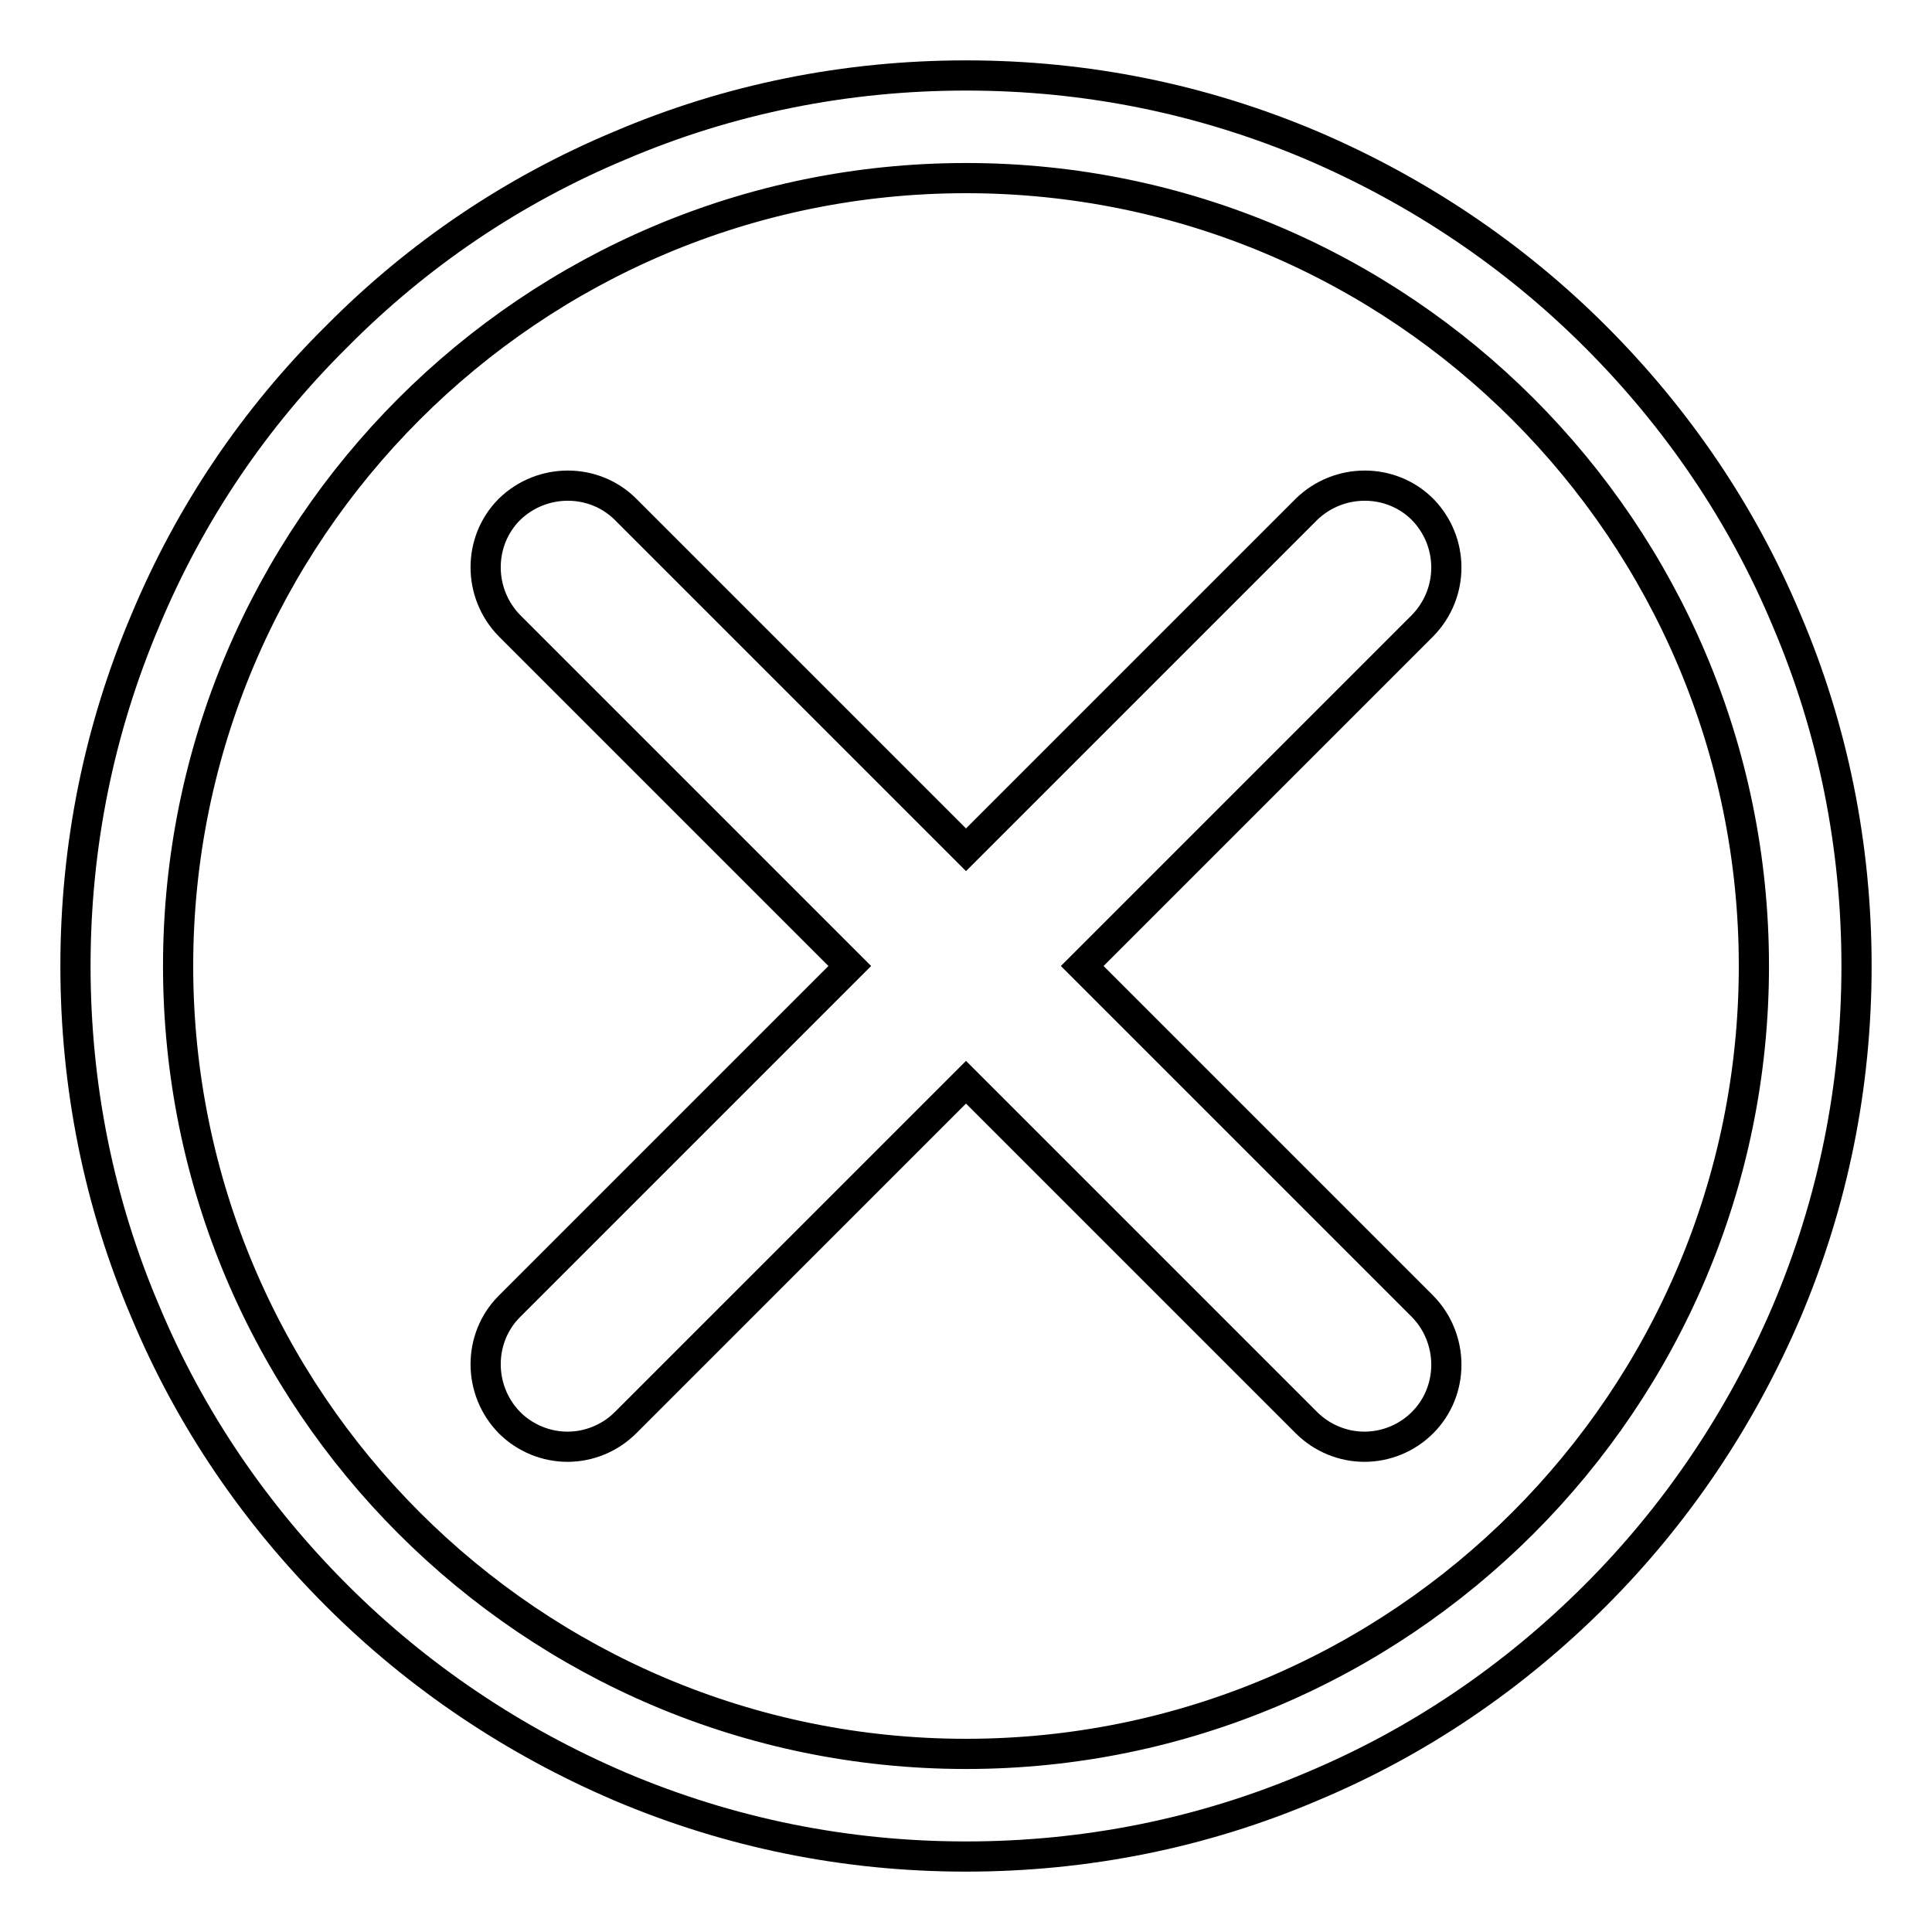 <?xml version="1.0" encoding="utf-8"?>
<!-- Svg Vector Icons : http://www.onlinewebfonts.com/icon -->
<!DOCTYPE svg PUBLIC "-//W3C//DTD SVG 1.1//EN" "http://www.w3.org/Graphics/SVG/1.1/DTD/svg11.dtd">
<svg version="1.1" xmlns="http://www.w3.org/2000/svg" xmlns:xlink="http://www.w3.org/1999/xlink" x="0px" y="0px" viewBox="0 0 256 256" enable-background="new 0 0 256 256" xml:space="preserve">
<g> <path stroke-width="4" fill-opacity="0" stroke="#000000"  d="M236.7,82.1c-5.9-14.1-14.5-26.7-25.3-37.5c-10.8-10.8-23.5-19.3-37.5-25.3c-14.6-6.2-30-9.3-45.9-9.3 c-15.9,0-31.4,3.1-45.9,9.3C68,25.2,55.4,33.7,44.6,44.6C33.7,55.4,25.2,68,19.3,82.1c-6.2,14.6-9.3,30-9.3,45.9 c0,15.9,3.1,31.4,9.3,45.9c5.9,14.1,14.5,26.7,25.3,37.5c10.8,10.8,23.5,19.3,37.5,25.3c14.6,6.2,30,9.3,45.9,9.3 c15.9,0,31.4-3.1,45.9-9.3c14.1-5.9,26.7-14.5,37.5-25.3c10.8-10.8,19.3-23.5,25.3-37.5c6.2-14.6,9.3-30,9.3-45.9 C246,112.1,242.9,96.6,236.7,82.1z M128,232.4c-57.6,0-104.4-46.8-104.4-104.4S70.4,23.6,128,23.6c57.6,0,104.4,46.8,104.4,104.4 C232.4,185.6,185.6,232.4,128,232.4z"/> <path stroke-width="4" fill-opacity="0" stroke="#000000"  d="M188.5,67.5c-4.2-4.2-11.1-4.2-15.4,0L128,112.6L82.9,67.5c-4.2-4.2-11.1-4.2-15.4,0 c-4.2,4.2-4.2,11.1,0,15.4l45.1,45.1l-45.1,45.1c-4.2,4.2-4.2,11.1,0,15.4c2.1,2.1,4.9,3.2,7.7,3.2c2.8,0,5.6-1.1,7.7-3.2 l45.1-45.1l45.1,45.1c2.1,2.1,4.9,3.2,7.7,3.2s5.6-1.1,7.7-3.2c4.2-4.2,4.2-11.1,0-15.4L143.4,128l45.1-45.1 C192.7,78.6,192.7,71.8,188.5,67.5z"/></g>
</svg>